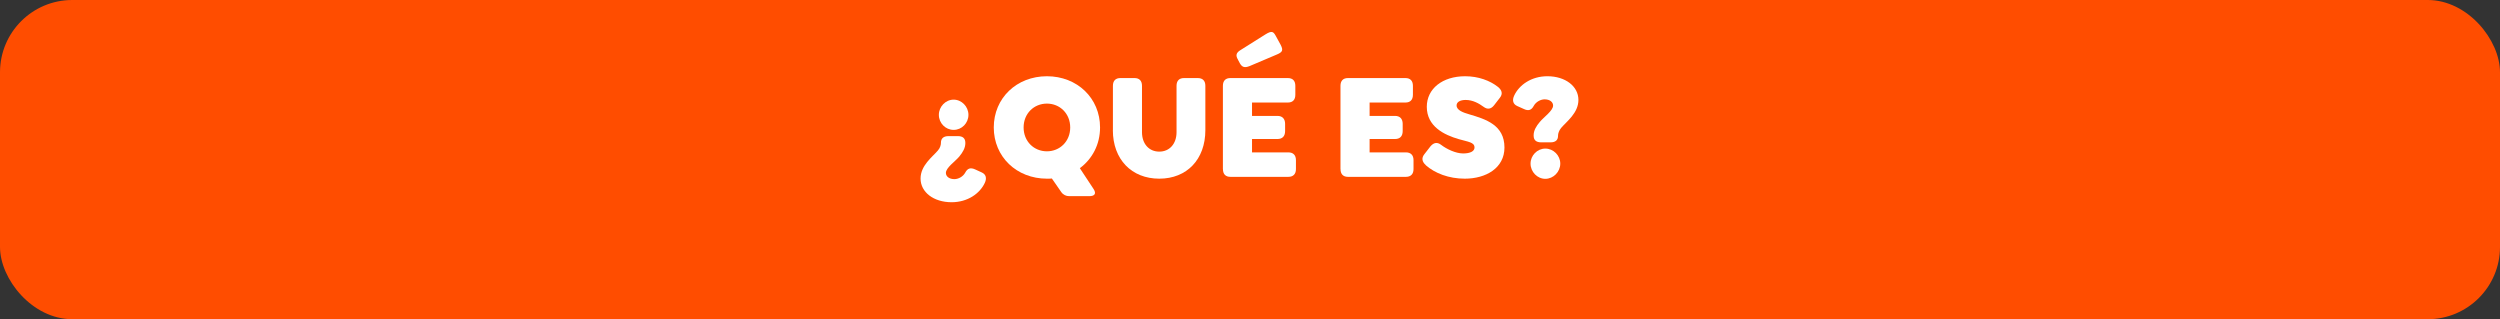 <?xml version="1.0" encoding="UTF-8"?>
<svg id="uuid-f280ff47-bc7f-483c-82b4-b2504b256c33" data-name="Capa 2" xmlns="http://www.w3.org/2000/svg" viewBox="0 0 493.5 63.01">
  <rect x="0" y="0" width="493.5" height="63.01" fill="#333333" stroke="none"/>
  <g id="uuid-4b8b052d-1873-4a6e-8723-19e4b3444b09" data-name="Capa 1">
    <g>
      <rect width="493.5" height="63.01" rx="14.27" ry="14.27" fill="#ff4d00"/>
      <g>
        <path d="m181.72,35.24c0-2.58,2.34-4.26,3.41-5.52.46-.51.61-1.14.61-1.47v-.06c0-.9.55-1.32,1.5-1.32h1.85c.95,0,1.47.42,1.47,1.32v.09c0,.93-.52,1.8-1.21,2.64-.81.96-2.63,2.19-2.63,3.21,0,.69.64,1.23,1.68,1.23.75,0,1.68-.45,2.14-1.29.46-.87,1.07-1.05,2.02-.6l1.24.57c.87.39,1.01,1.17.61,2.04-.98,2.13-3.41,3.84-6.56,3.84-3.55,0-6.13-1.98-6.13-4.68Zm3.61-12.57c0-1.62,1.33-3,2.92-3s2.92,1.38,2.92,3-1.3,2.97-2.92,2.97-2.92-1.35-2.92-2.97Z" fill="#fff"/>
        <path d="m215.85,37.28c.67.99.17,1.44-.81,1.44h-3.99c-.58,0-1.16-.24-1.56-.81l-1.85-2.67c-.32.03-.64.03-.98.03-5.98,0-10.49-4.32-10.49-10.11s4.51-10.11,10.49-10.11,10.49,4.32,10.49,10.11c0,3.36-1.53,6.21-3.99,8.04l2.69,4.08Zm-9.19-7.41c2.54,0,4.6-1.95,4.6-4.71s-2.05-4.71-4.6-4.71-4.6,1.95-4.6,4.71,2.05,4.71,4.6,4.71Z" fill="#fff"/>
        <path d="m219.69,25.7v-8.76c0-.99.52-1.53,1.47-1.53h2.8c.95,0,1.47.54,1.47,1.53v9.15c0,2.31,1.39,3.84,3.41,3.84s3.41-1.53,3.41-3.84v-9.15c0-.99.52-1.53,1.47-1.53h2.72c.98,0,1.5.54,1.5,1.53v8.76c0,5.76-3.64,9.57-9.1,9.57s-9.16-3.81-9.16-9.57Z" fill="#fff"/>
        <path d="m241.4,33.38v-16.44c0-.99.52-1.53,1.47-1.53h11.36c.95,0,1.47.54,1.47,1.53v1.77c0,.99-.52,1.53-1.47,1.53h-7.08v2.64h5.03c.95,0,1.5.57,1.5,1.56v1.44c0,1.02-.55,1.56-1.5,1.56h-5.03v2.64h7.17c.95,0,1.5.54,1.5,1.53v1.77c0,.99-.55,1.53-1.5,1.53h-11.44c-.95,0-1.47-.54-1.47-1.53Zm2.98-21.6c-.52-.84-.35-1.38.49-1.89l4.91-3.09c1.3-.81,1.59-.57,2.08.33l.92,1.68c.61,1.17.38,1.5-.87,2.01l-5.23,2.22c-1.04.42-1.5.18-1.91-.51l-.4-.75Z" fill="#fff"/>
        <path d="m264.61,33.38v-16.44c0-.99.52-1.53,1.47-1.53h11.36c.95,0,1.47.54,1.47,1.53v1.77c0,.99-.52,1.53-1.47,1.53h-7.08v2.64h5.03c.95,0,1.5.57,1.5,1.56v1.44c0,1.02-.55,1.56-1.5,1.56h-5.03v2.64h7.17c.95,0,1.5.54,1.5,1.53v1.77c0,.99-.55,1.53-1.5,1.53h-11.44c-.95,0-1.47-.54-1.47-1.53Z" fill="#fff"/>
        <path d="m281.46,32.6c-.75-.66-.9-1.41-.29-2.16l1.21-1.56c.64-.75,1.33-.87,2.08-.3,1.13.87,2.92,1.71,4.36,1.71s2.25-.45,2.25-1.17c0-1.05-1.24-1.11-3.09-1.65-2.92-.84-6.33-2.52-6.33-6.39,0-3.57,3.09-6.03,7.57-6.03,2.63,0,4.91.87,6.47,2.1.78.63,1.01,1.35.4,2.13l-1.16,1.5c-.61.78-1.33.87-2.08.3-.9-.66-2.11-1.35-3.53-1.35-1.1,0-1.79.42-1.79,1.08,0,.96,1.3,1.41,2.54,1.77,3.24.96,6.91,2.1,6.91,6.54,0,4.05-3.64,6.15-7.83,6.15-3.18,0-5.92-1.08-7.72-2.67Z" fill="#fff"/>
        <path d="m311.58,19.73c0,2.58-2.34,4.26-3.41,5.52-.43.51-.61,1.14-.61,1.47v.06c0,.9-.52,1.32-1.5,1.32h-1.82c-.98,0-1.5-.42-1.5-1.32v-.09c0-.93.52-1.8,1.21-2.61.81-.99,2.63-2.22,2.63-3.24,0-.69-.64-1.23-1.68-1.23-.72,0-1.68.45-2.14,1.29-.46.87-1.07,1.05-1.99.6l-1.27-.57c-.87-.39-1.01-1.17-.61-2.04.98-2.13,3.41-3.84,6.56-3.84,3.55,0,6.13,1.98,6.13,4.68Zm-3.58,12.57c0,1.62-1.36,3-2.95,3s-2.92-1.38-2.92-3,1.33-2.97,2.92-2.97,2.95,1.35,2.95,2.97Z" fill="#fff"/>
      </g>
    </g>
  </g>
</svg>